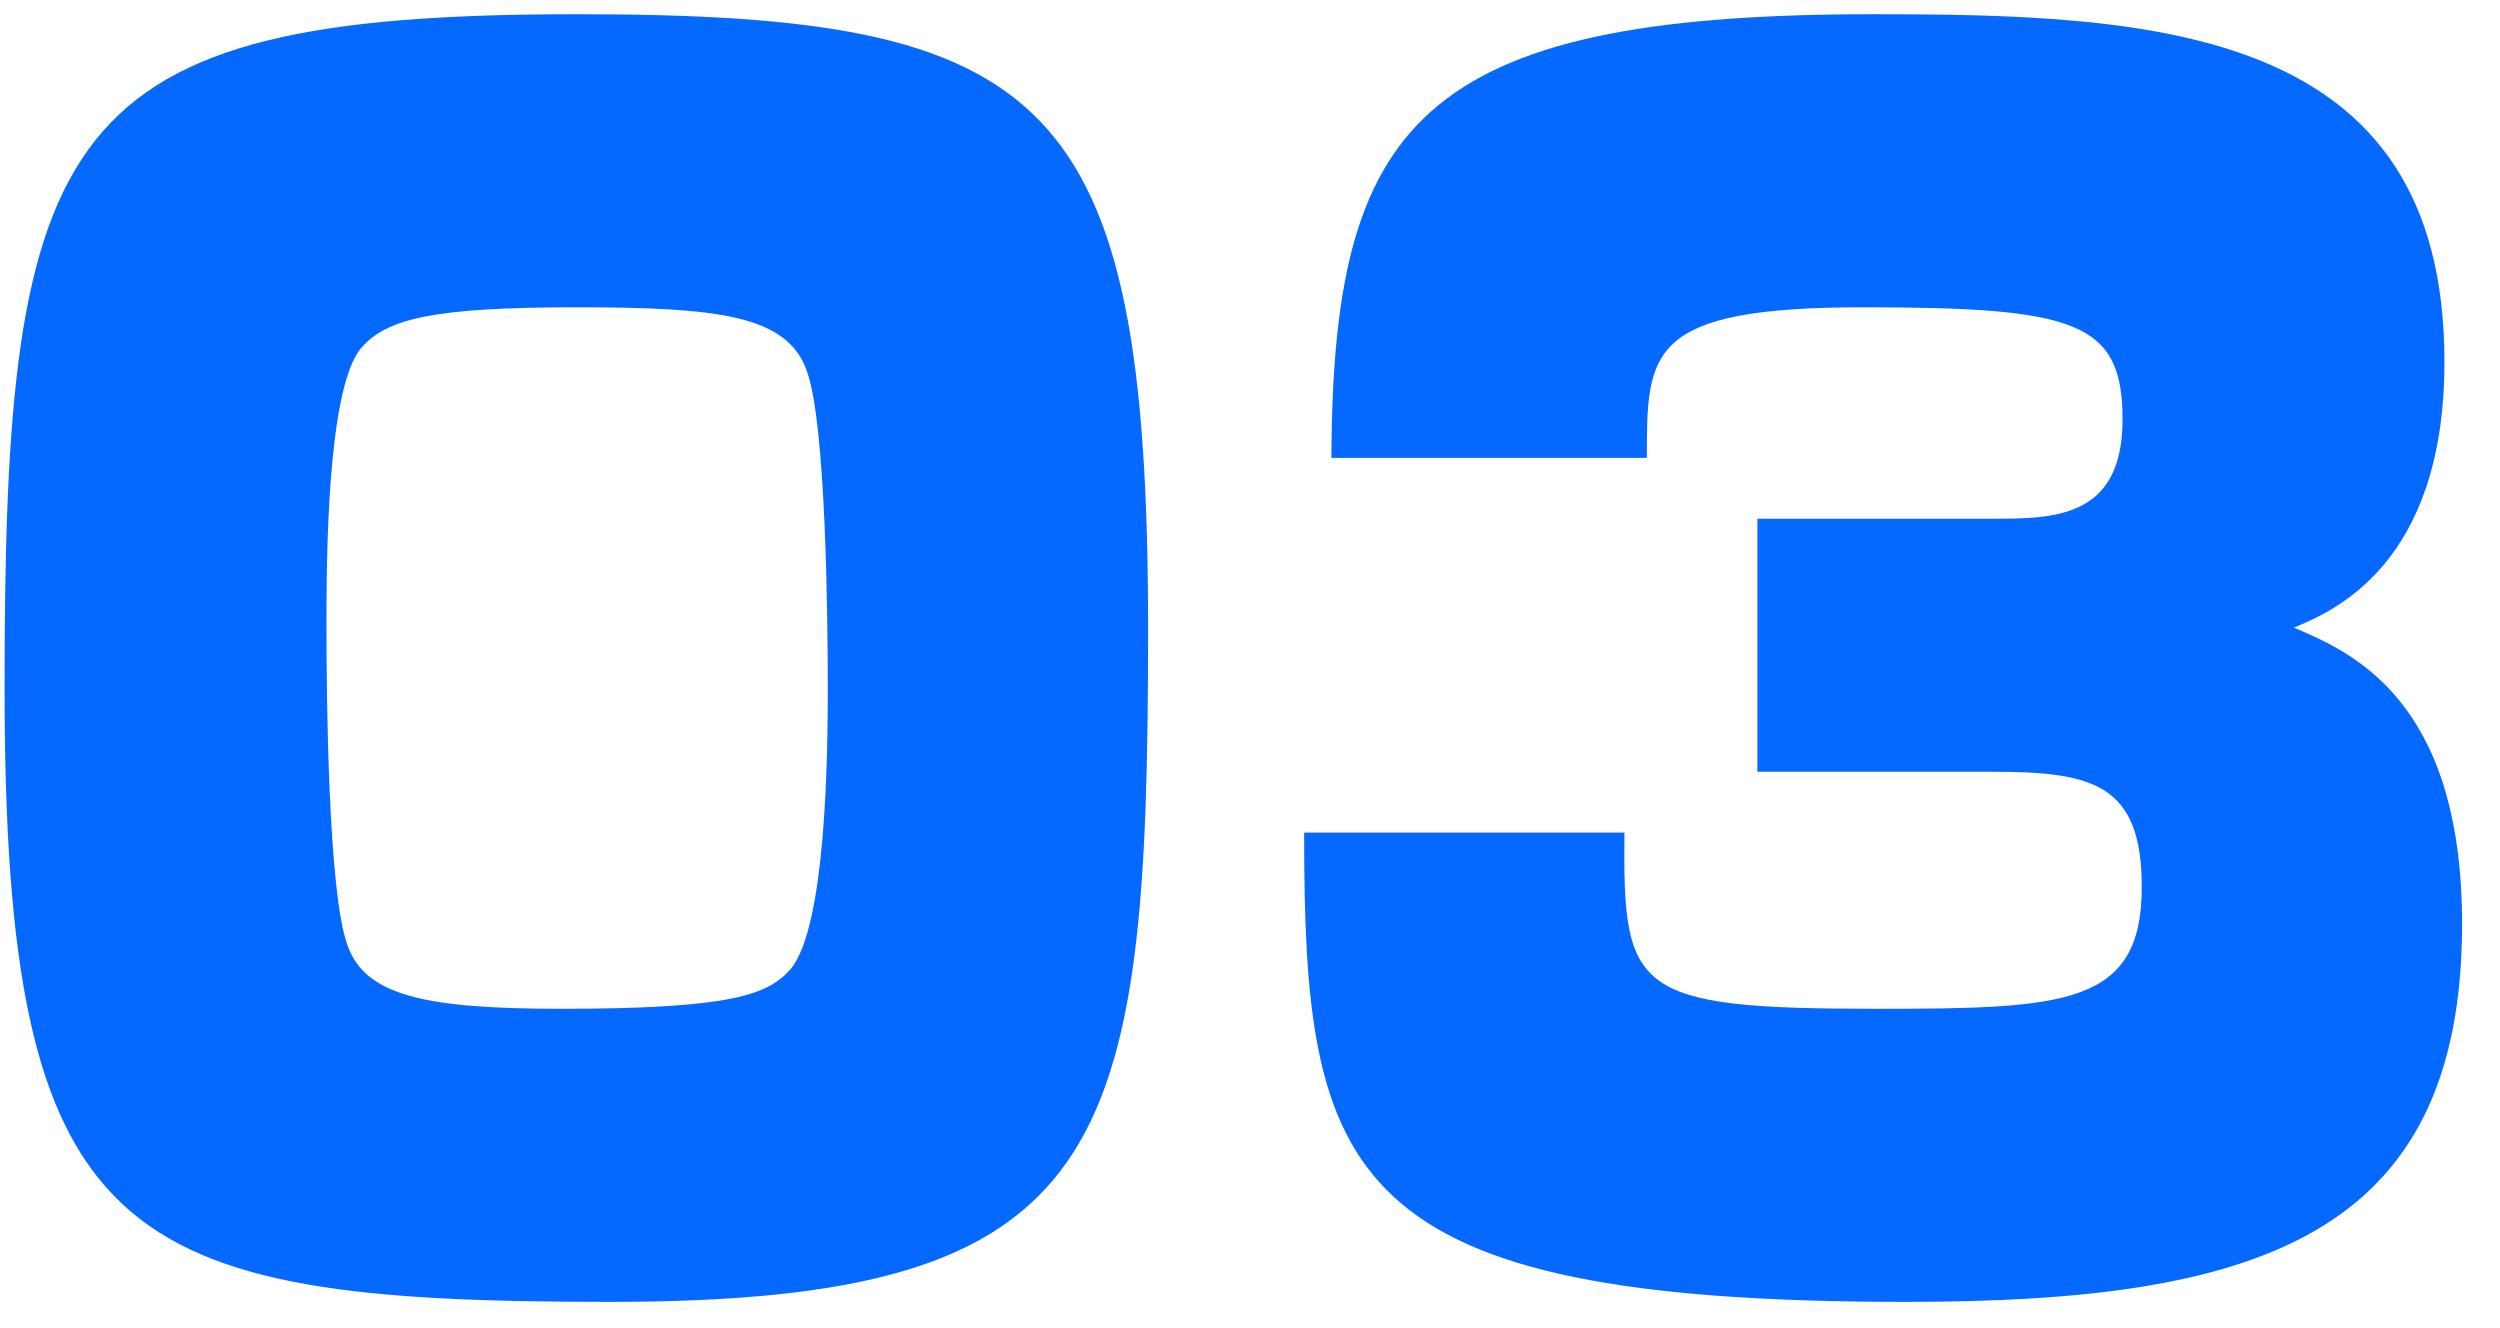 <svg width="64" height="34" viewBox="0 0 64 34" fill="none" xmlns="http://www.w3.org/2000/svg">
<path d="M14.754 0.364C26.849 0.364 29.391 2.373 29.391 16.108C29.391 29.515 28.448 33.328 15.615 33.328C2.987 33.328 0.117 31.893 0.117 17.584C0.117 3.234 1.429 0.364 14.754 0.364ZM14.754 7.867C11.105 7.867 9.916 8.154 9.26 8.892C8.358 9.917 8.358 14.427 8.358 16.067C8.358 17.789 8.399 22.832 8.891 24.185C9.342 25.497 10.9 25.825 14.385 25.825C18.772 25.825 19.674 25.456 20.248 24.8C21.15 23.693 21.191 19.306 21.191 17.625C21.191 15.944 21.15 10.86 20.658 9.507C20.166 8.072 18.403 7.867 14.754 7.867ZM33.386 21.315H41.586C41.545 25.374 41.791 25.825 48.023 25.825C52.861 25.825 54.829 25.743 54.829 22.709C54.829 20.085 53.599 19.757 51.016 19.757H44.989V13.279H50.975C52.574 13.279 54.337 13.279 54.337 10.737C54.337 8.236 53.148 7.867 47.695 7.867C42.16 7.867 42.16 9.015 42.16 11.721H34.083C34.124 3.193 36.256 0.364 47.941 0.364C55.198 0.364 62.578 0.692 62.578 9.261C62.578 14.468 59.708 15.657 58.724 16.067C60.159 16.682 63.029 17.871 63.029 23.652C63.029 31.688 57.74 33.328 48.802 33.328C34.329 33.328 33.386 30.13 33.386 21.315Z" fill="#0568FF"/>
</svg>
